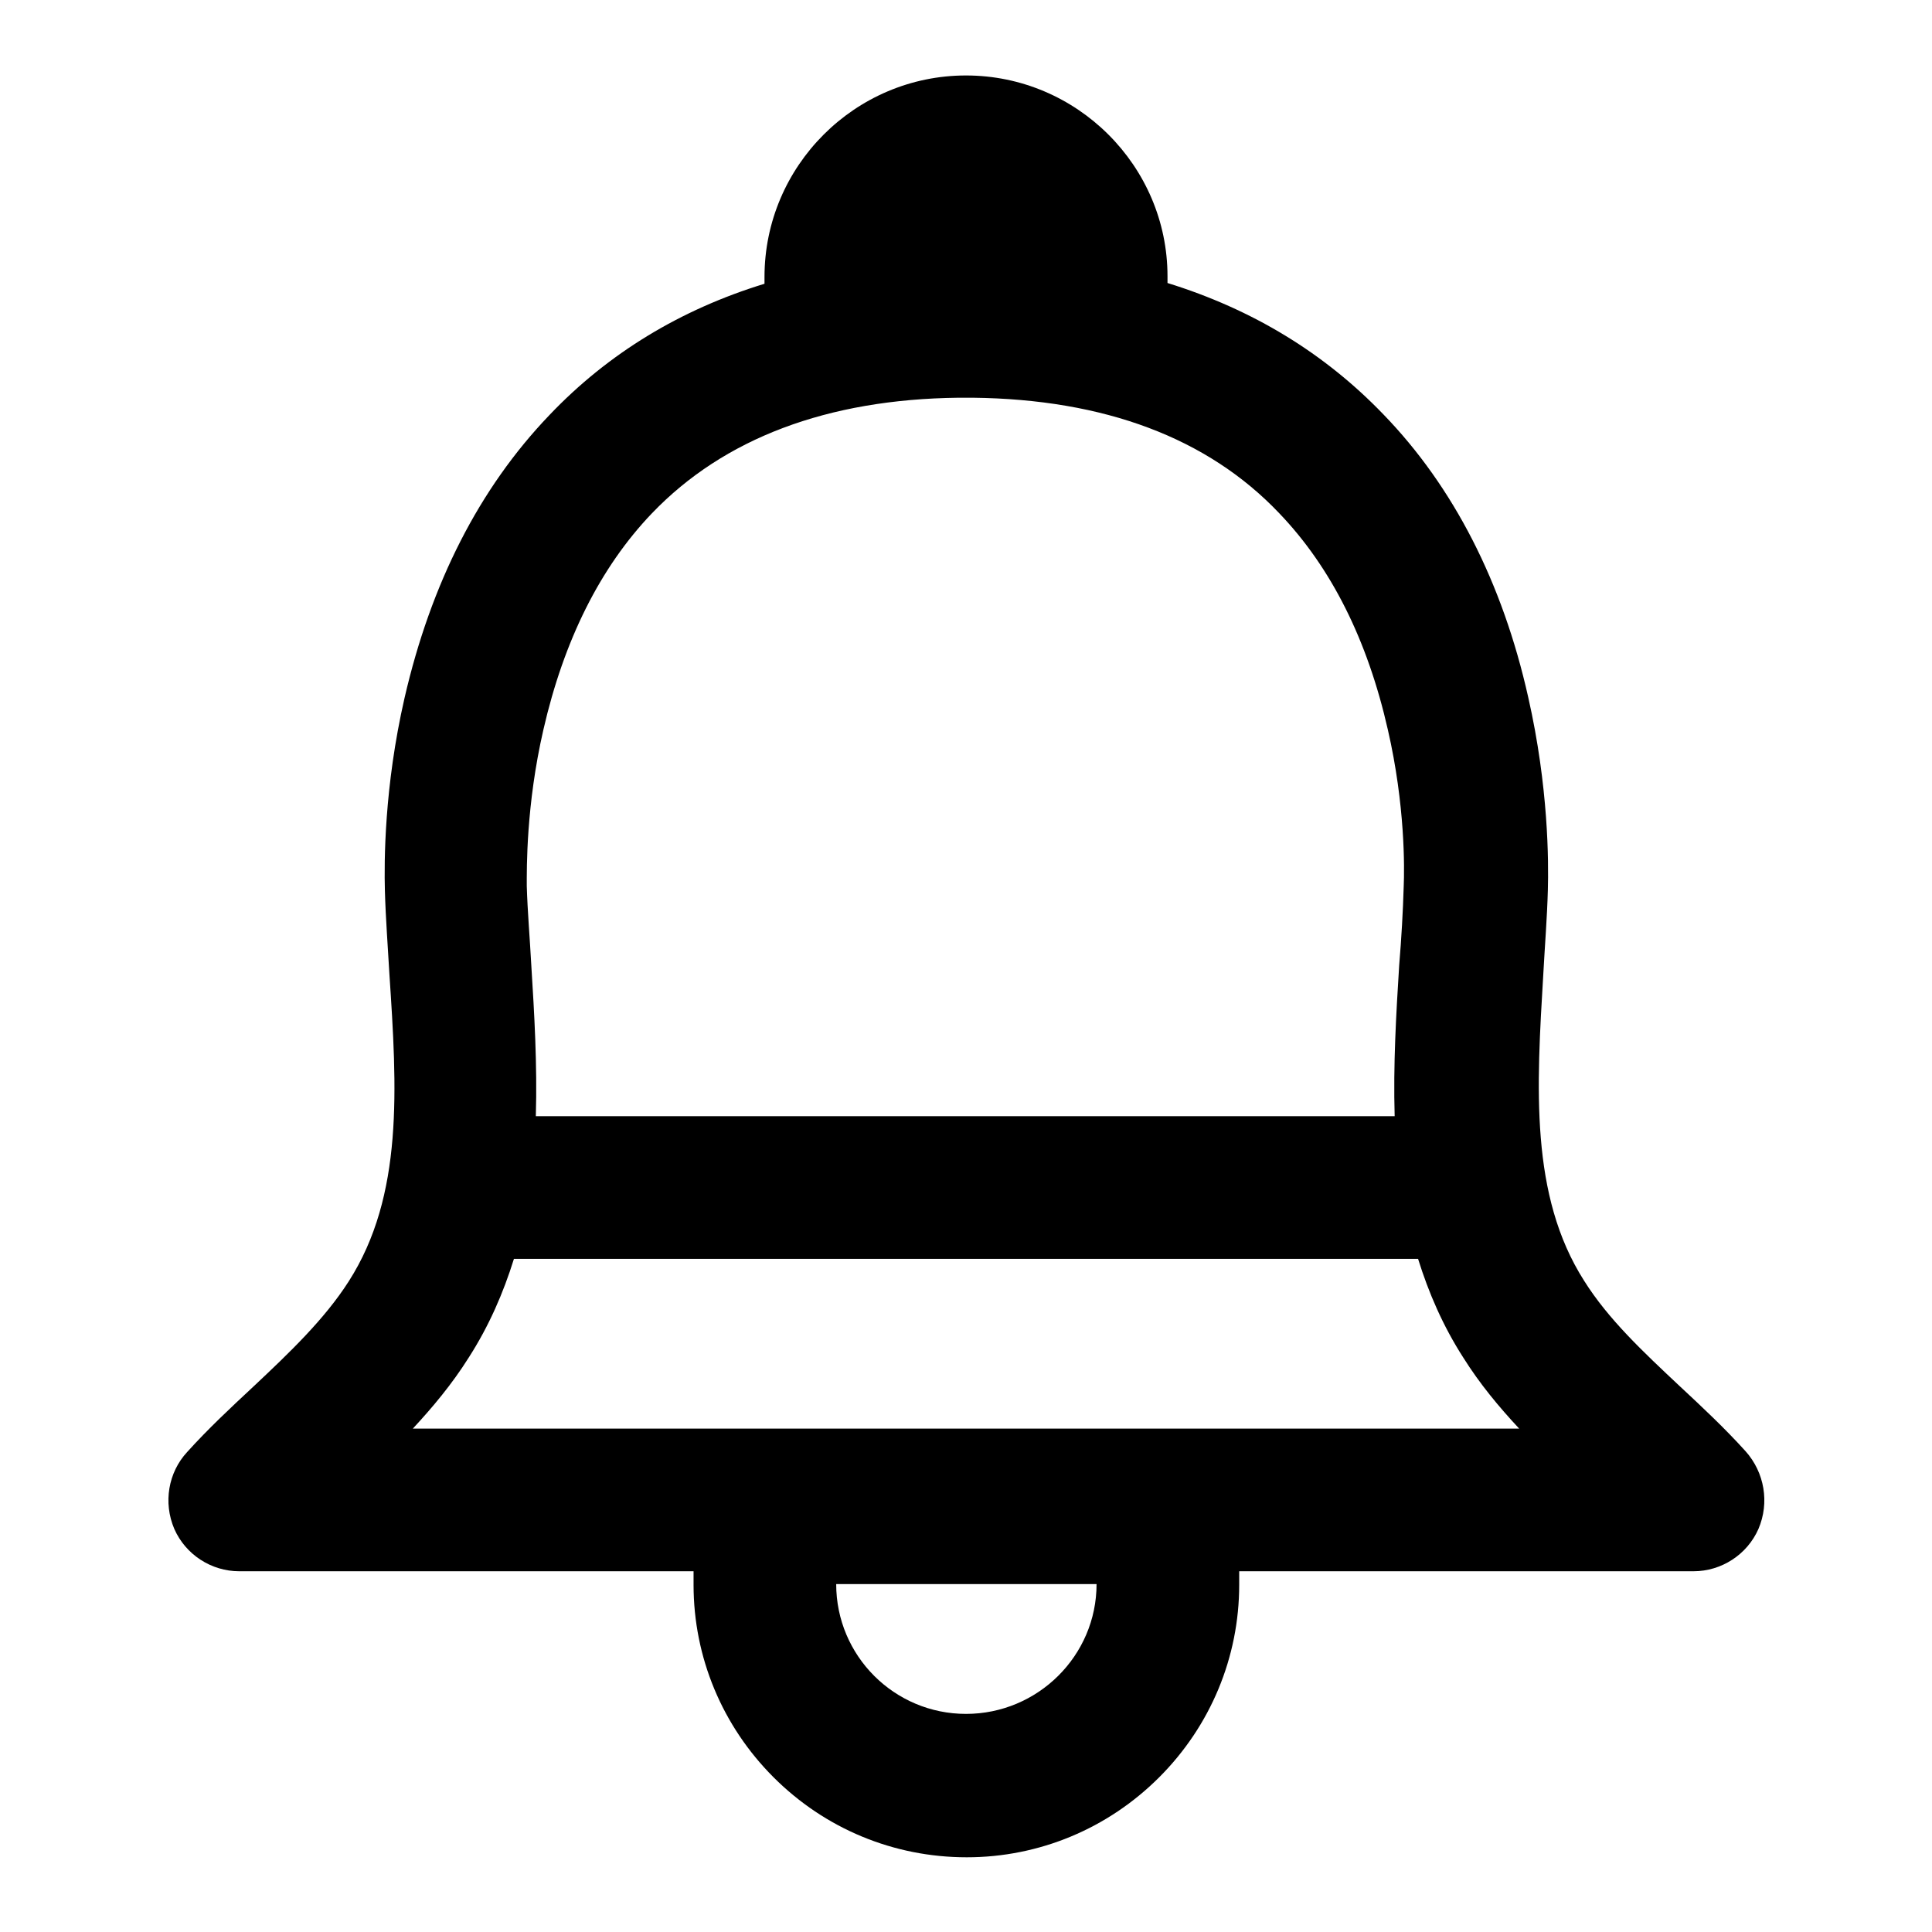 <?xml version="1.0" encoding="utf-8"?>
<!-- Svg Vector Icons : http://www.onlinewebfonts.com/icon -->
<!DOCTYPE svg PUBLIC "-//W3C//DTD SVG 1.1//EN" "http://www.w3.org/Graphics/SVG/1.1/DTD/svg11.dtd">
<svg version="1.1" xmlns="http://www.w3.org/2000/svg" xmlns:xlink="http://www.w3.org/1999/xlink" x="0px" y="0px" viewBox="0 0 256 256" enable-background="new 0 0 256 256" xml:space="preserve">
<g><g><path fill="#000000" d="M231.3,192.3c-2.8-3.1-5.8-5.9-8.7-8.6c-4.9-4.6-9.5-8.9-12.7-14c-7.2-11.3-6.3-25.6-5.4-40.7c0.2-3.7,0.5-7.4,0.6-11.1c0.1-3.7,0.1-13.6-2.6-25.5c-3.4-15.2-9.9-27.9-19.2-37.5c-7.8-8.1-17.3-13.9-28.6-17.4v-0.9C154.7,22,142.7,10,128,10s-26.7,12-26.7,26.7v0.9C90.2,41,80.6,46.8,72.8,55c-9.3,9.7-15.7,22.3-19.2,37.5c-2.7,11.8-2.7,21.7-2.6,25.5c0.1,3.7,0.4,7.5,0.6,11.1c1,15.1,1.9,29.3-5.4,40.7c-3.2,5-7.8,9.4-12.7,14c-2.9,2.7-5.9,5.5-8.7,8.6c-2.5,2.7-3.2,6.7-1.7,10.2c1.5,3.4,4.9,5.6,8.6,5.6h60.2v1.8c0,9.6,3.8,18.7,10.6,25.5c6.8,6.8,15.9,10.6,25.6,10.6c9.6,0,18.7-3.8,25.5-10.6c6.8-6.8,10.6-15.9,10.6-25.5v-1.8h60.2c3.7,0,7.1-2.2,8.6-5.6C234.5,199.1,233.8,195.1,231.3,192.3z M128,227.1c-9.5,0-17.2-7.7-17.2-17.2h34.5C145.3,219.4,137.5,227.1,128,227.1z M72,96.7c2.7-11.8,7.5-21.5,14.4-28.7c9.5-9.9,23.2-15.1,40.6-15.3c0.1,0,0.1,0,0.2,0h0.4h1.1c0.1,0,0.1,0,0.2,0c17.4,0.2,31.1,5.3,40.6,15.3c6.9,7.2,11.7,16.8,14.4,28.7c2.3,10,2.2,18.4,2.1,20.7c-0.1,3.4-0.3,6.9-0.6,10.5c-0.4,6.4-0.8,13.2-0.6,20H71c0.2-6.8-0.2-13.6-0.6-20c-0.2-3.7-0.5-7.1-0.6-10.5C69.8,115.1,69.7,106.7,72,96.7z M54.7,189.3c2.6-2.8,5.2-5.9,7.4-9.4c2.7-4.2,4.6-8.6,6-13.1h119.8c1.4,4.5,3.3,8.9,6,13.1c2.2,3.5,4.7,6.5,7.4,9.4H54.7z"/></g></g>
</svg>